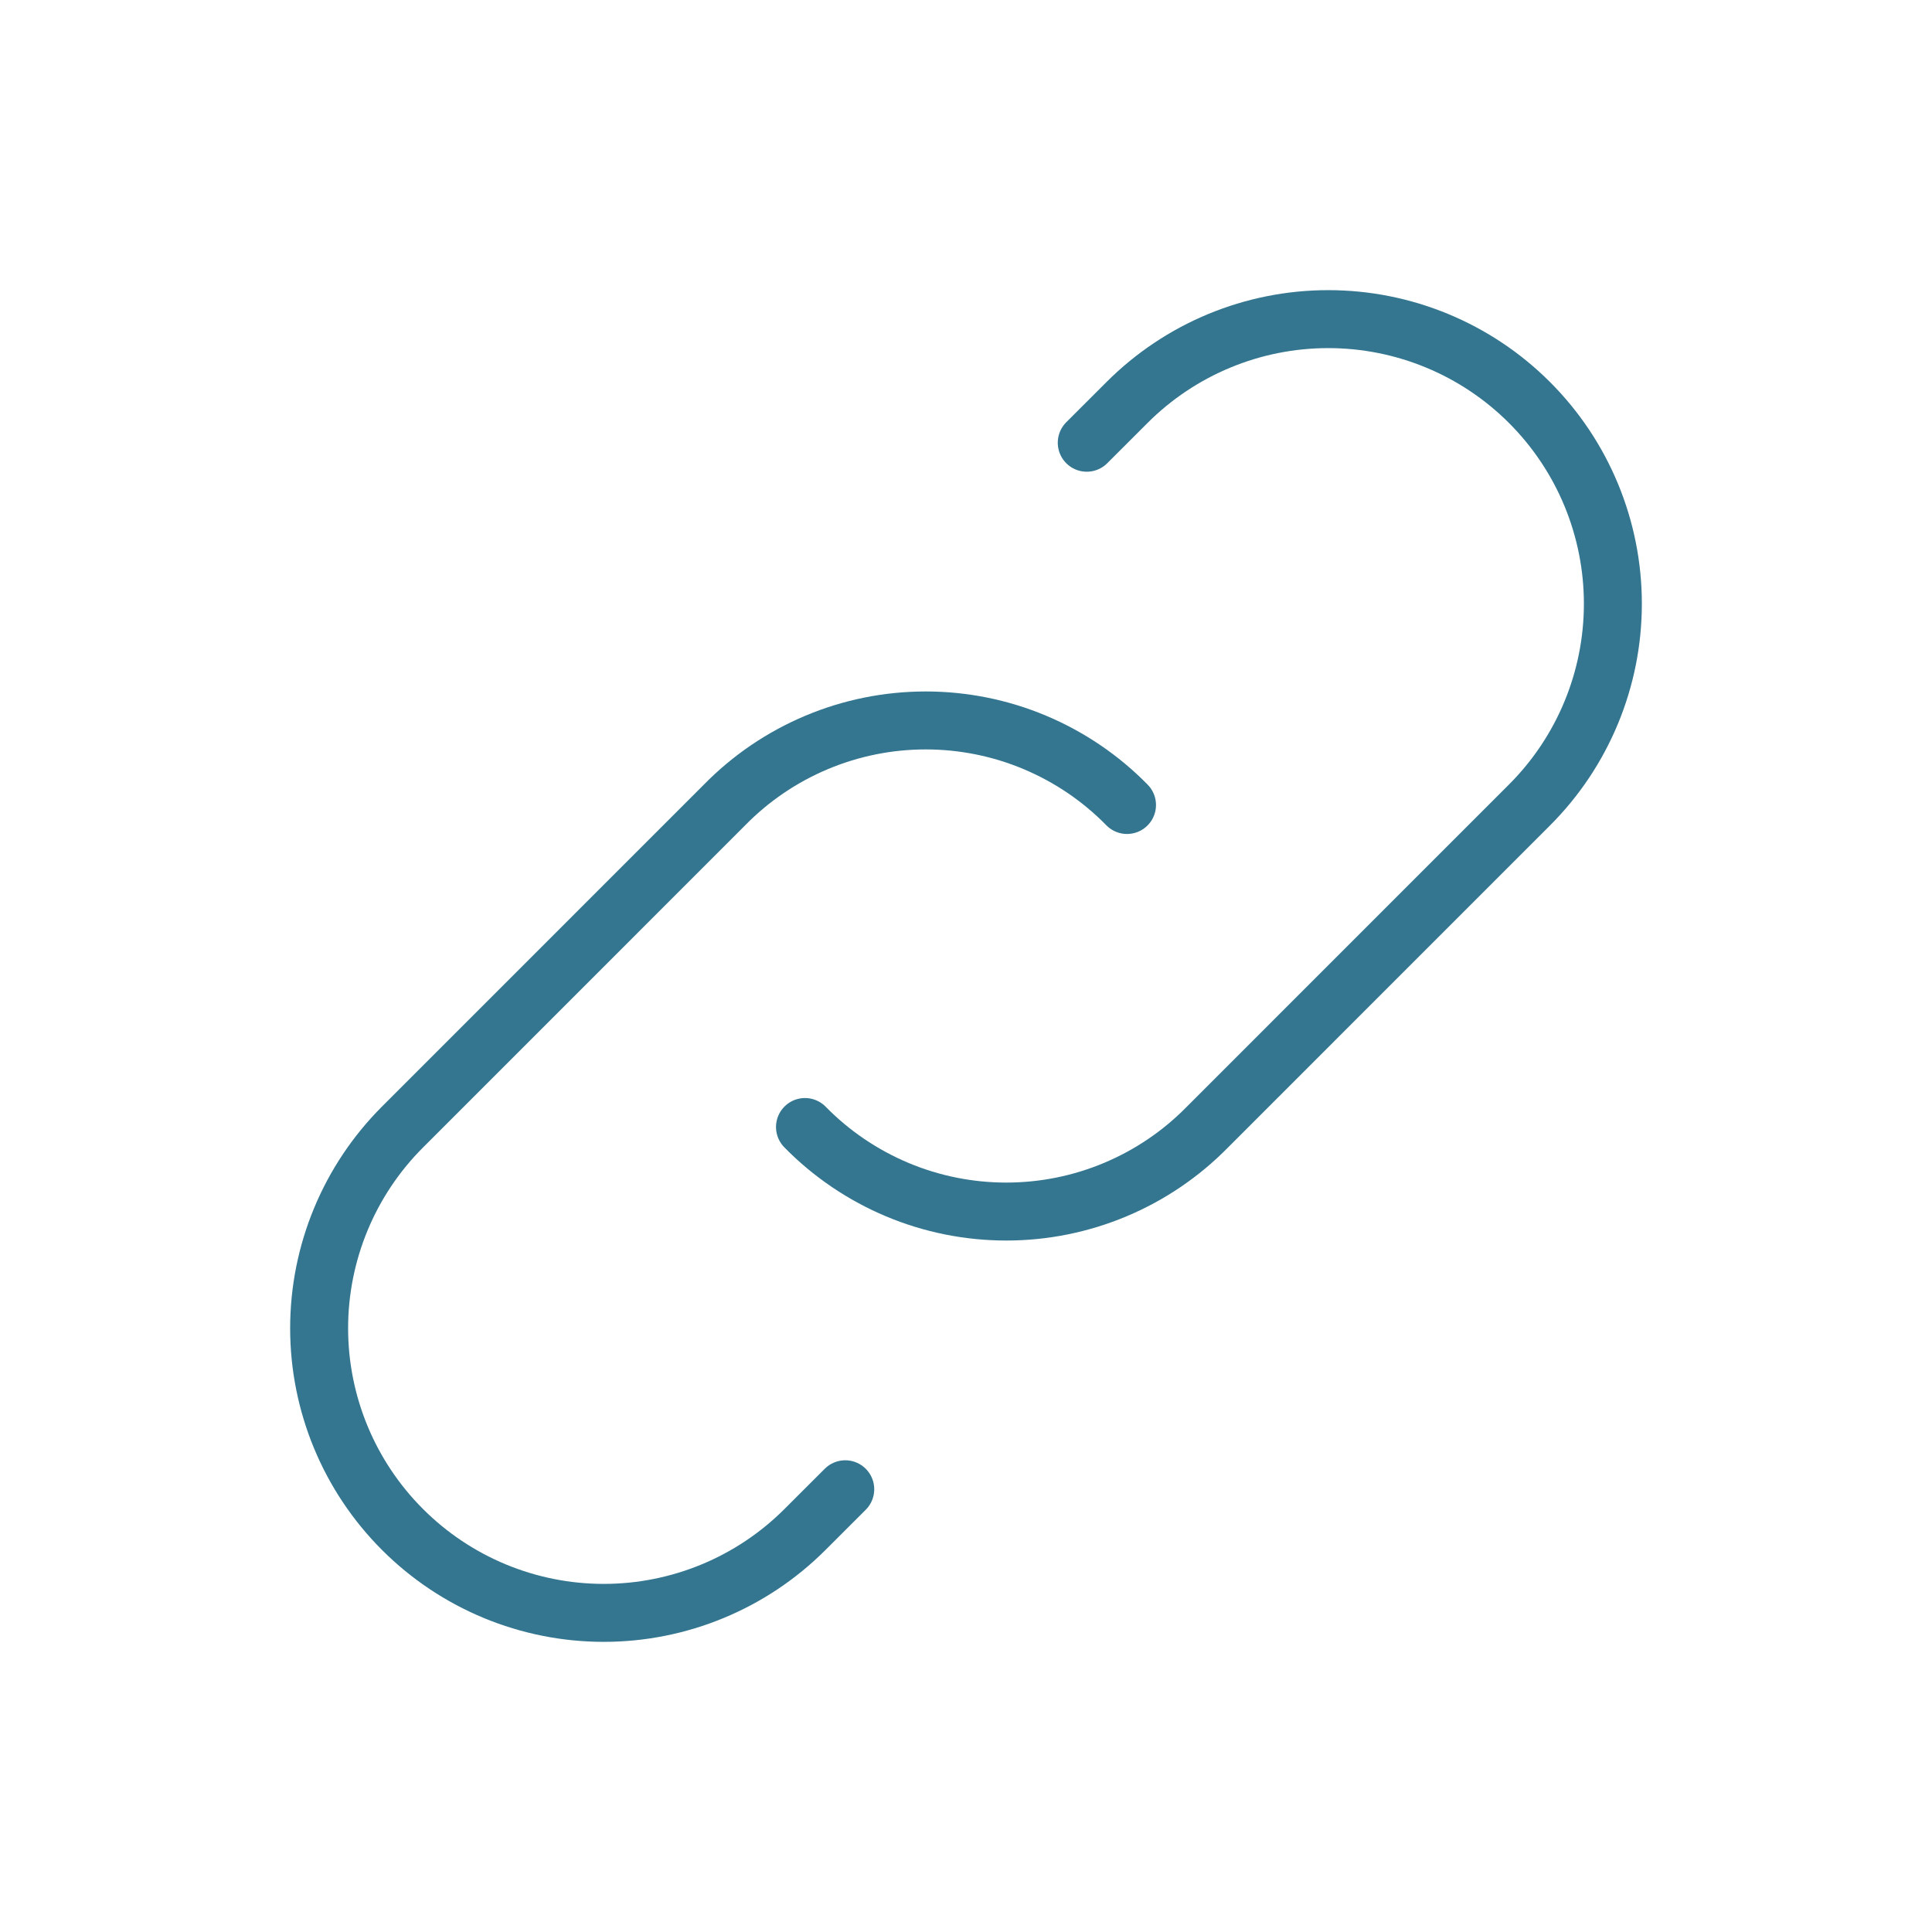 <svg width="50" height="50" viewBox="0 0 50 50" fill="none" xmlns="http://www.w3.org/2000/svg">
<path d="M20.833 29.167C21.512 29.86 22.323 30.41 23.217 30.786C24.111 31.162 25.072 31.355 26.042 31.355C27.012 31.355 27.972 31.162 28.866 30.786C29.761 30.41 30.571 29.86 31.25 29.167L39.583 20.833C40.965 19.452 41.741 17.578 41.741 15.625C41.741 13.671 40.965 11.798 39.583 10.417C38.202 9.035 36.328 8.259 34.375 8.259C32.421 8.259 30.548 9.035 29.167 10.417L28.125 11.458" stroke="#347690" stroke-width="1.5" stroke-linecap="round" stroke-linejoin="round"/>
<path d="M29.167 20.833C28.488 20.14 27.677 19.59 26.783 19.214C25.889 18.838 24.928 18.645 23.958 18.645C22.988 18.645 22.028 18.838 21.134 19.214C20.239 19.59 19.429 20.14 18.75 20.833L10.417 29.167C9.035 30.548 8.259 32.422 8.259 34.375C8.259 36.328 9.035 38.202 10.417 39.583C11.798 40.965 13.671 41.741 15.625 41.741C17.578 41.741 19.452 40.965 20.833 39.583L21.875 38.542" stroke="#347690" stroke-width="1.5" stroke-linecap="round" stroke-linejoin="round"/>
</svg>
